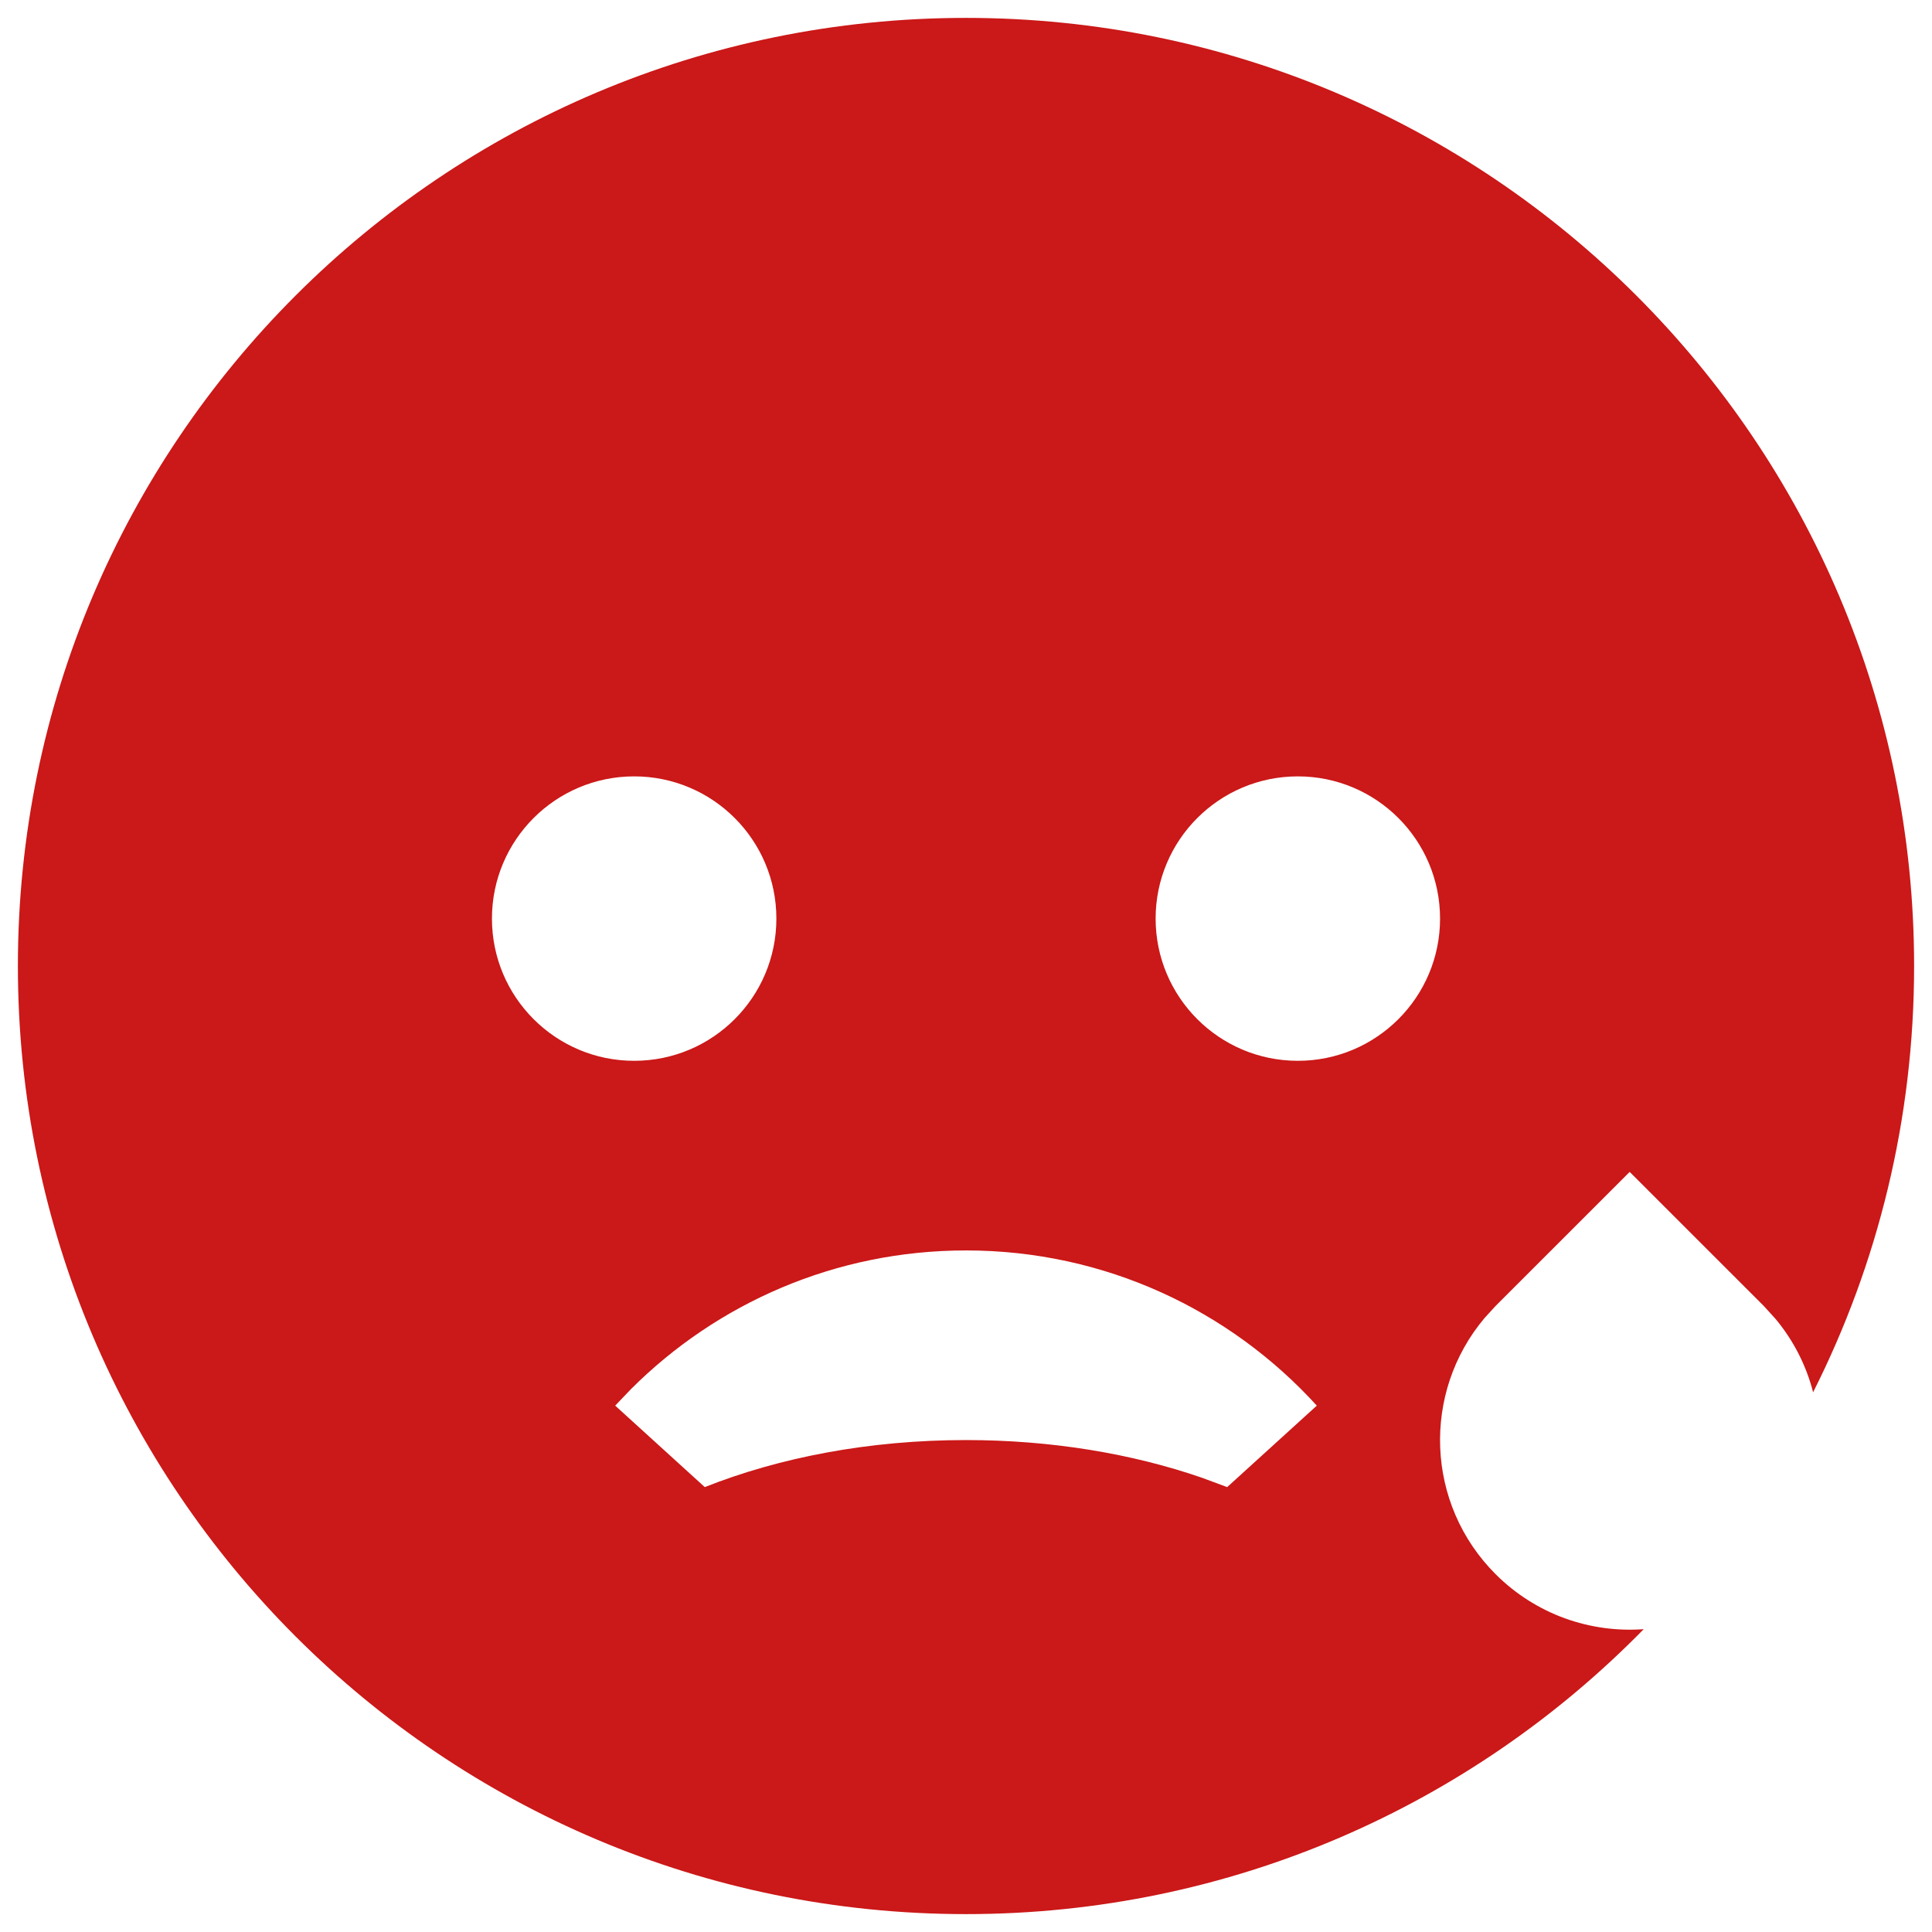 <svg width="54" height="54" viewBox="0 0 54 54" fill="none" xmlns="http://www.w3.org/2000/svg">
<path d="M27 0.5C41.635 0.5 53.5 12.364 53.5 27C53.5 31.285 52.483 35.332 50.677 38.914C50.488 38.176 50.136 37.474 49.624 36.86L49.298 36.502L45.55 32.755L41.802 36.502L41.493 36.84C39.738 38.922 39.841 42.037 41.802 43.998C42.937 45.132 44.458 45.645 45.942 45.536C41.131 50.449 34.422 53.5 27 53.5C12.364 53.5 0.5 41.635 0.5 27C0.5 12.364 12.364 0.5 27 0.5ZM27 34.95C23.343 34.95 20.032 36.432 17.634 38.828L17.195 39.288L19.699 41.565C21.793 40.734 24.302 40.25 27 40.25C29.398 40.25 31.647 40.632 33.588 41.301L34.3 41.565L36.805 39.288C34.381 36.623 30.886 34.95 27 34.95ZM17.725 21.7C15.53 21.7 13.75 23.48 13.75 25.675C13.75 27.87 15.53 29.65 17.725 29.65C19.92 29.65 21.7 27.87 21.7 25.675C21.7 23.48 19.92 21.7 17.725 21.7ZM36.275 21.7C34.08 21.7 32.3 23.48 32.3 25.675C32.3 27.87 34.08 29.65 36.275 29.65C38.47 29.65 40.25 27.87 40.25 25.675C40.25 23.48 38.47 21.7 36.275 21.7Z" fill="#CB1818"/>
</svg>
